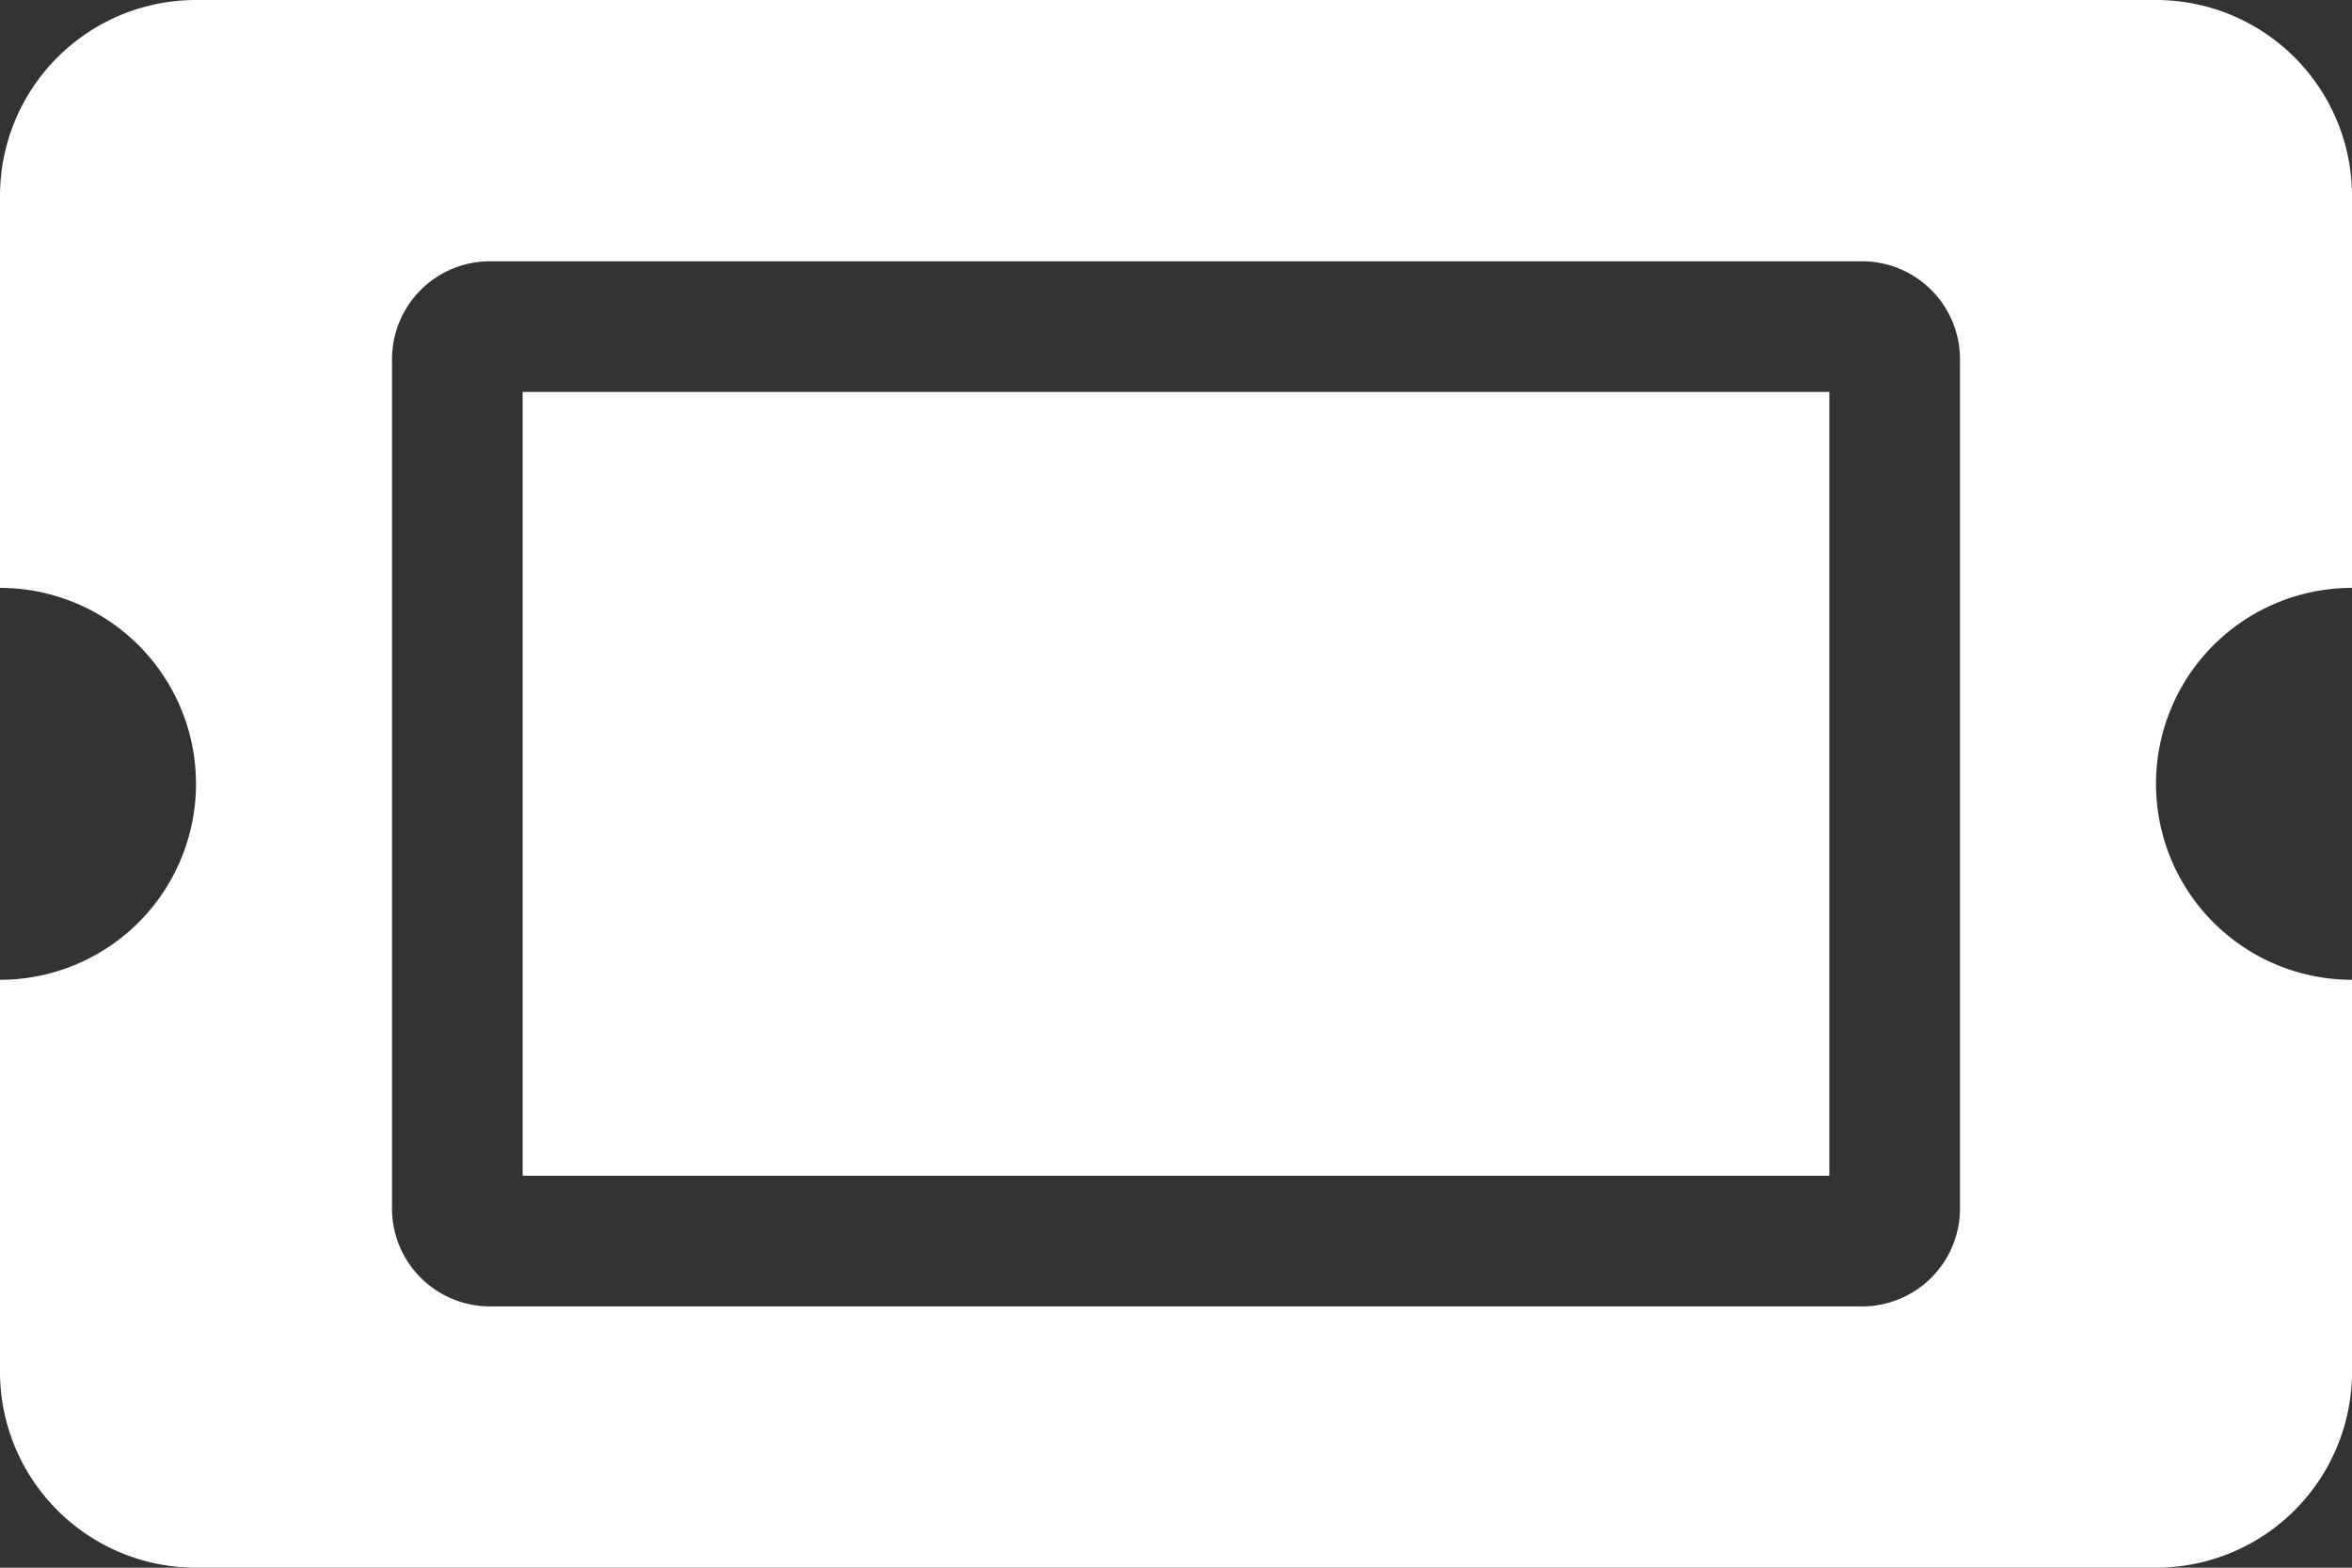 <?xml version="1.0" encoding="UTF-8"?> <svg xmlns="http://www.w3.org/2000/svg" viewBox="0 0 414 276"><rect x="0" y="0" width="414" height="276" fill="#333333" stroke="none"/><defs><style>.a{fill:#fff;}</style></defs><path class="a" d="M414,172.5v69A34.5,34.5,0,0,1,379.5,276H34.5A34.5,34.5,0,0,1,0,241.5v-69A34.5,34.5,0,0,0,34.5,138,34.5,34.5,0,0,0,0,103.5v-69A34.5,34.5,0,0,1,34.5,0h345A34.5,34.5,0,0,1,414,34.5v69a34.5,34.5,0,0,0,0,69ZM327.75,46H86.25A17.25,17.25,0,0,0,69,63.25v149.5A17.25,17.25,0,0,0,86.25,230h241.5A17.25,17.25,0,0,0,345,212.75V63.25A17.25,17.25,0,0,0,327.75,46ZM322,69V207H92V69Z"></path></svg> 